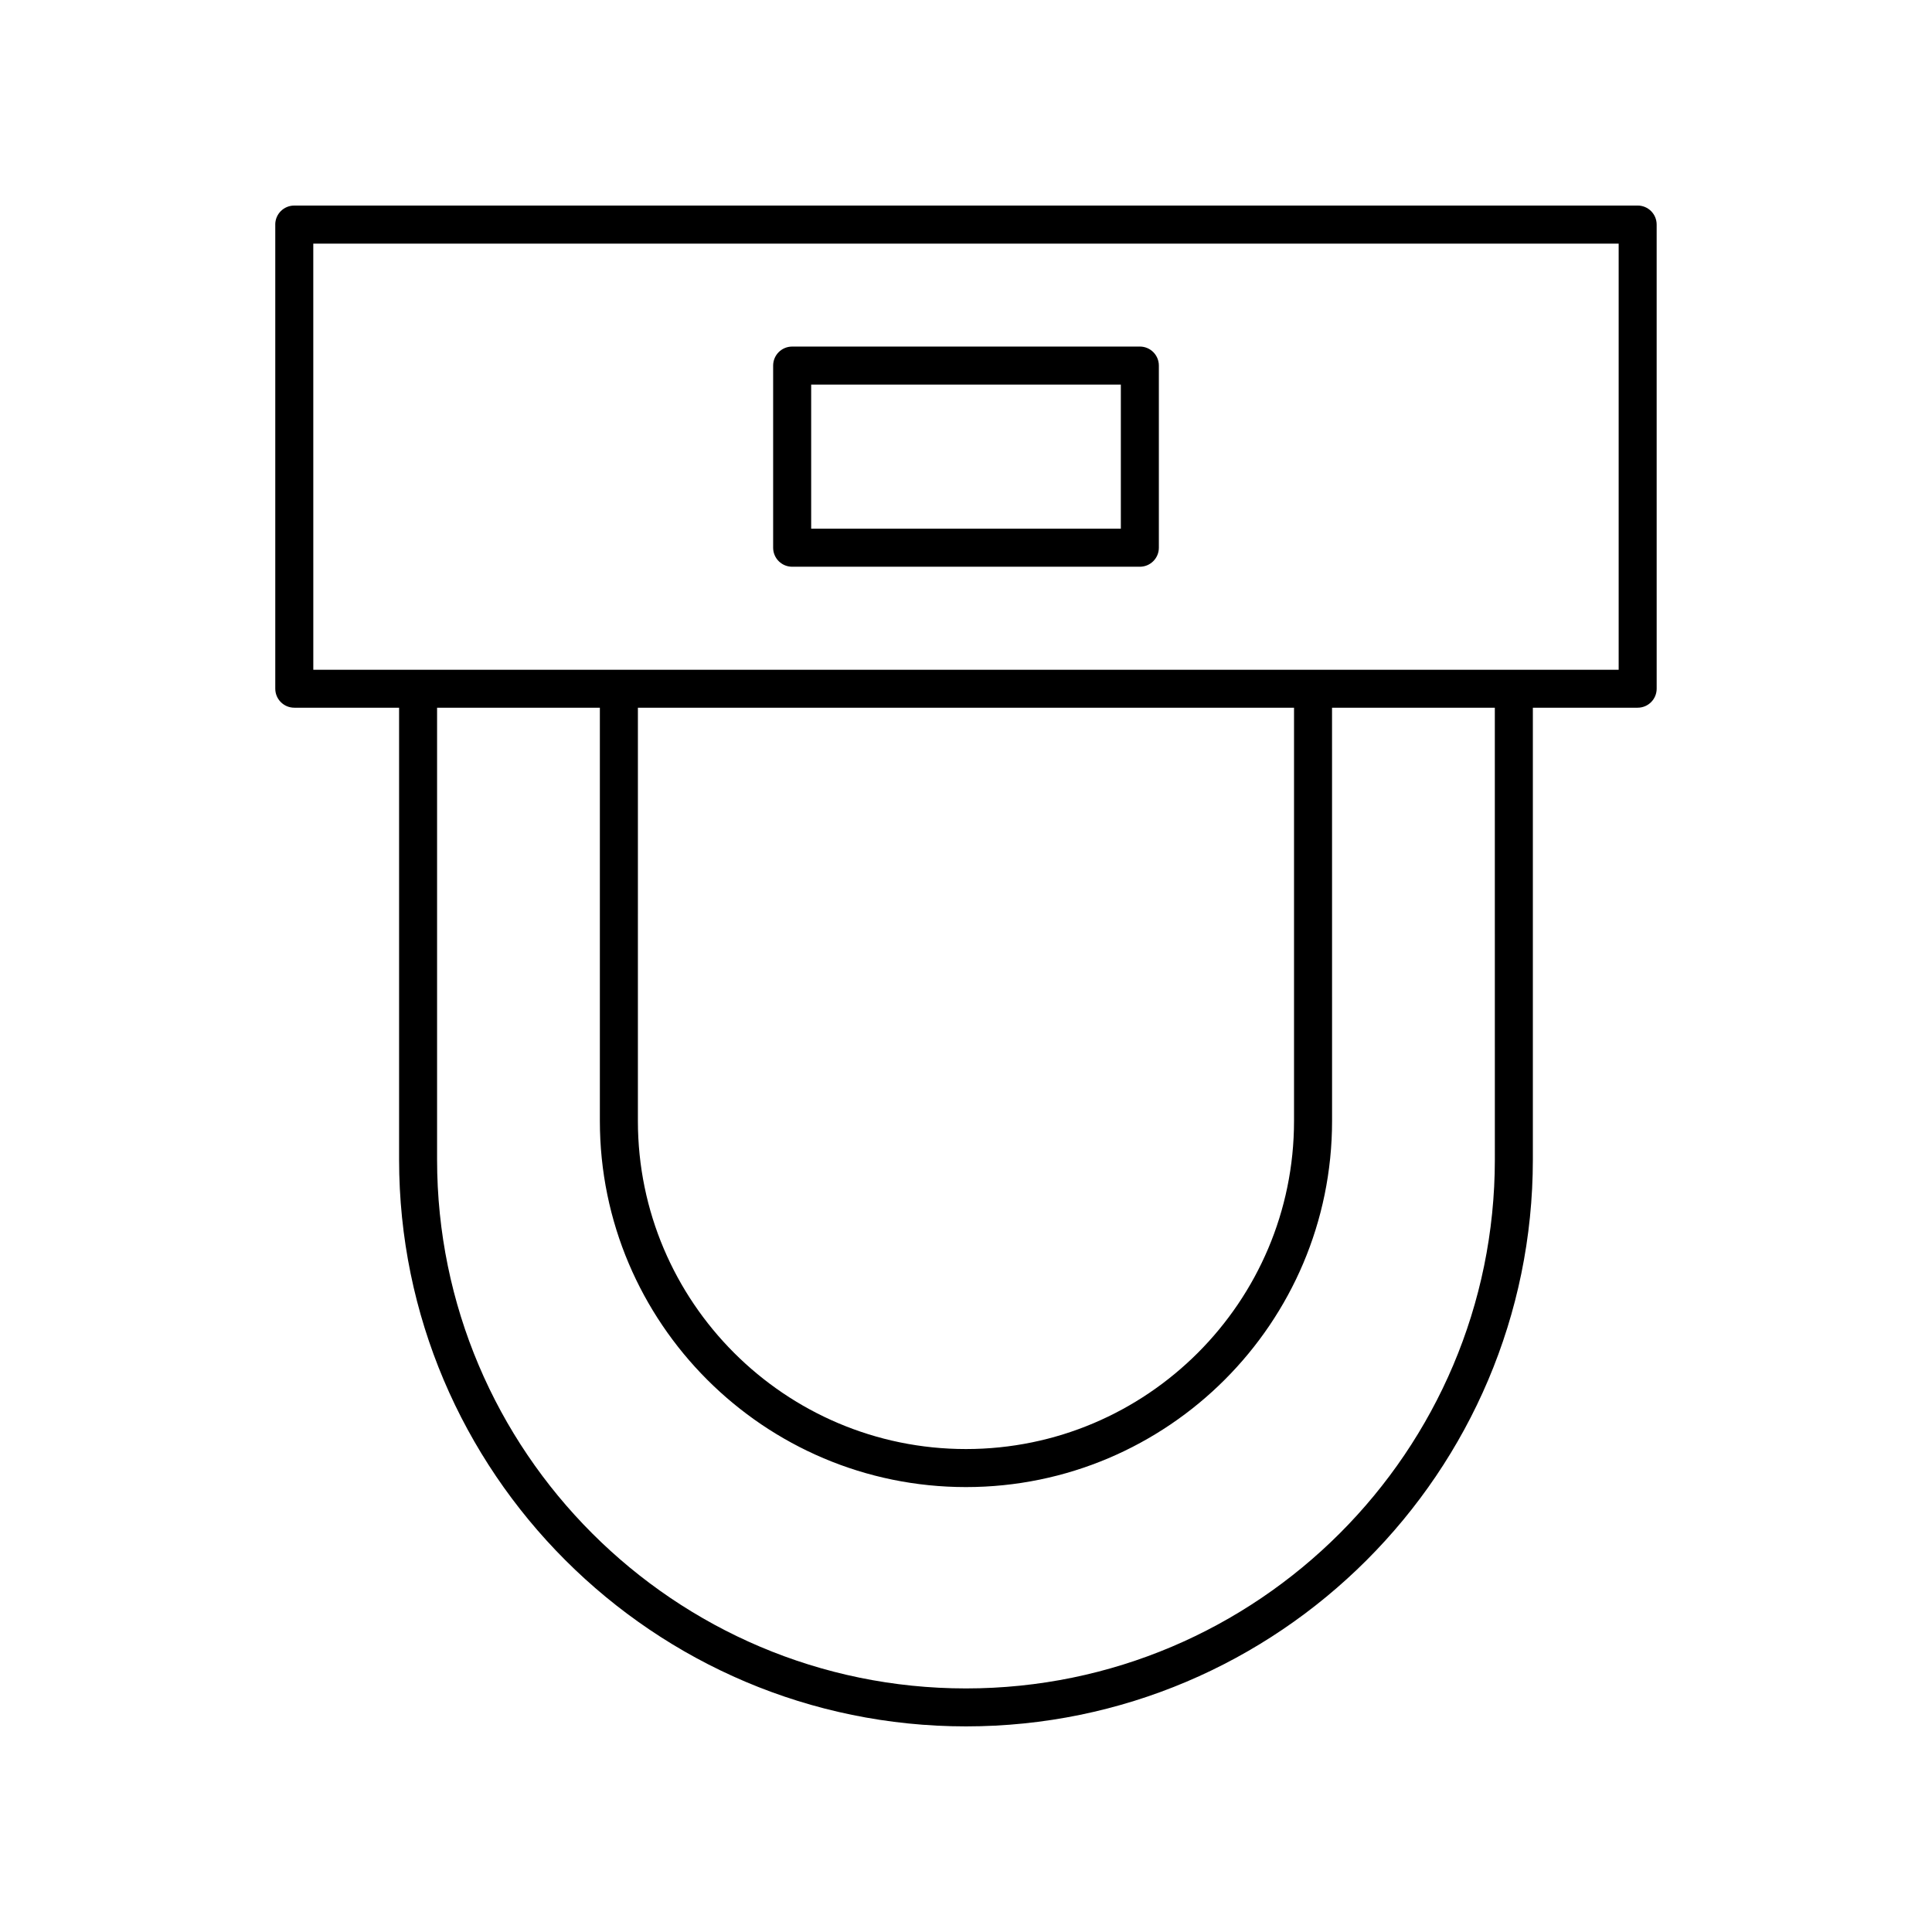 <?xml version="1.0" encoding="UTF-8"?>
<!-- Uploaded to: SVG Repo, www.svgrepo.com, Generator: SVG Repo Mixer Tools -->
<svg fill="#000000" width="800px" height="800px" version="1.1" viewBox="144 144 512 512" xmlns="http://www.w3.org/2000/svg">
 <g>
  <path d="m216.95 203.51v123c0 2.785 2.254 5.039 5.039 5.039h27.773v119.73c0 82.84 67.395 150.23 150.23 150.23s150.23-67.395 150.23-150.23v-119.73h27.773c2.785 0 5.039-2.254 5.039-5.039l-0.004-123c0-2.785-2.254-5.039-5.039-5.039l-356.01 0.004c-2.785 0-5.039 2.25-5.039 5.035zm323.2 247.78c0 77.285-62.875 140.16-140.16 140.16-77.285 0-140.16-62.871-140.16-140.16v-119.73h43.141v109.51c0 53.496 43.523 97.02 97.02 97.02s97.02-43.523 97.02-97.02l-0.008-109.51h43.141zm-227.1-119.73h173.88v109.51c0 47.941-39 86.941-86.941 86.941s-86.941-39-86.941-86.941zm-86.027-123h345.94v112.93h-27.75c-0.008 0-0.016-0.004-0.023-0.004-0.008 0-0.016 0.004-0.023 0.004h-290.34c-0.008 0-0.016-0.004-0.023-0.004-0.008 0-0.016 0.004-0.023 0.004h-27.75z"/>
  <path d="m353.93 294.19h92.141c2.785 0 5.039-2.254 5.039-5.039v-48.27c0-2.785-2.254-5.039-5.039-5.039l-92.141 0.004c-2.785 0-5.039 2.254-5.039 5.039v48.27c0.004 2.781 2.258 5.035 5.039 5.035zm5.039-48.27h82.066v38.195h-82.066z"/>
 </g>
</svg>